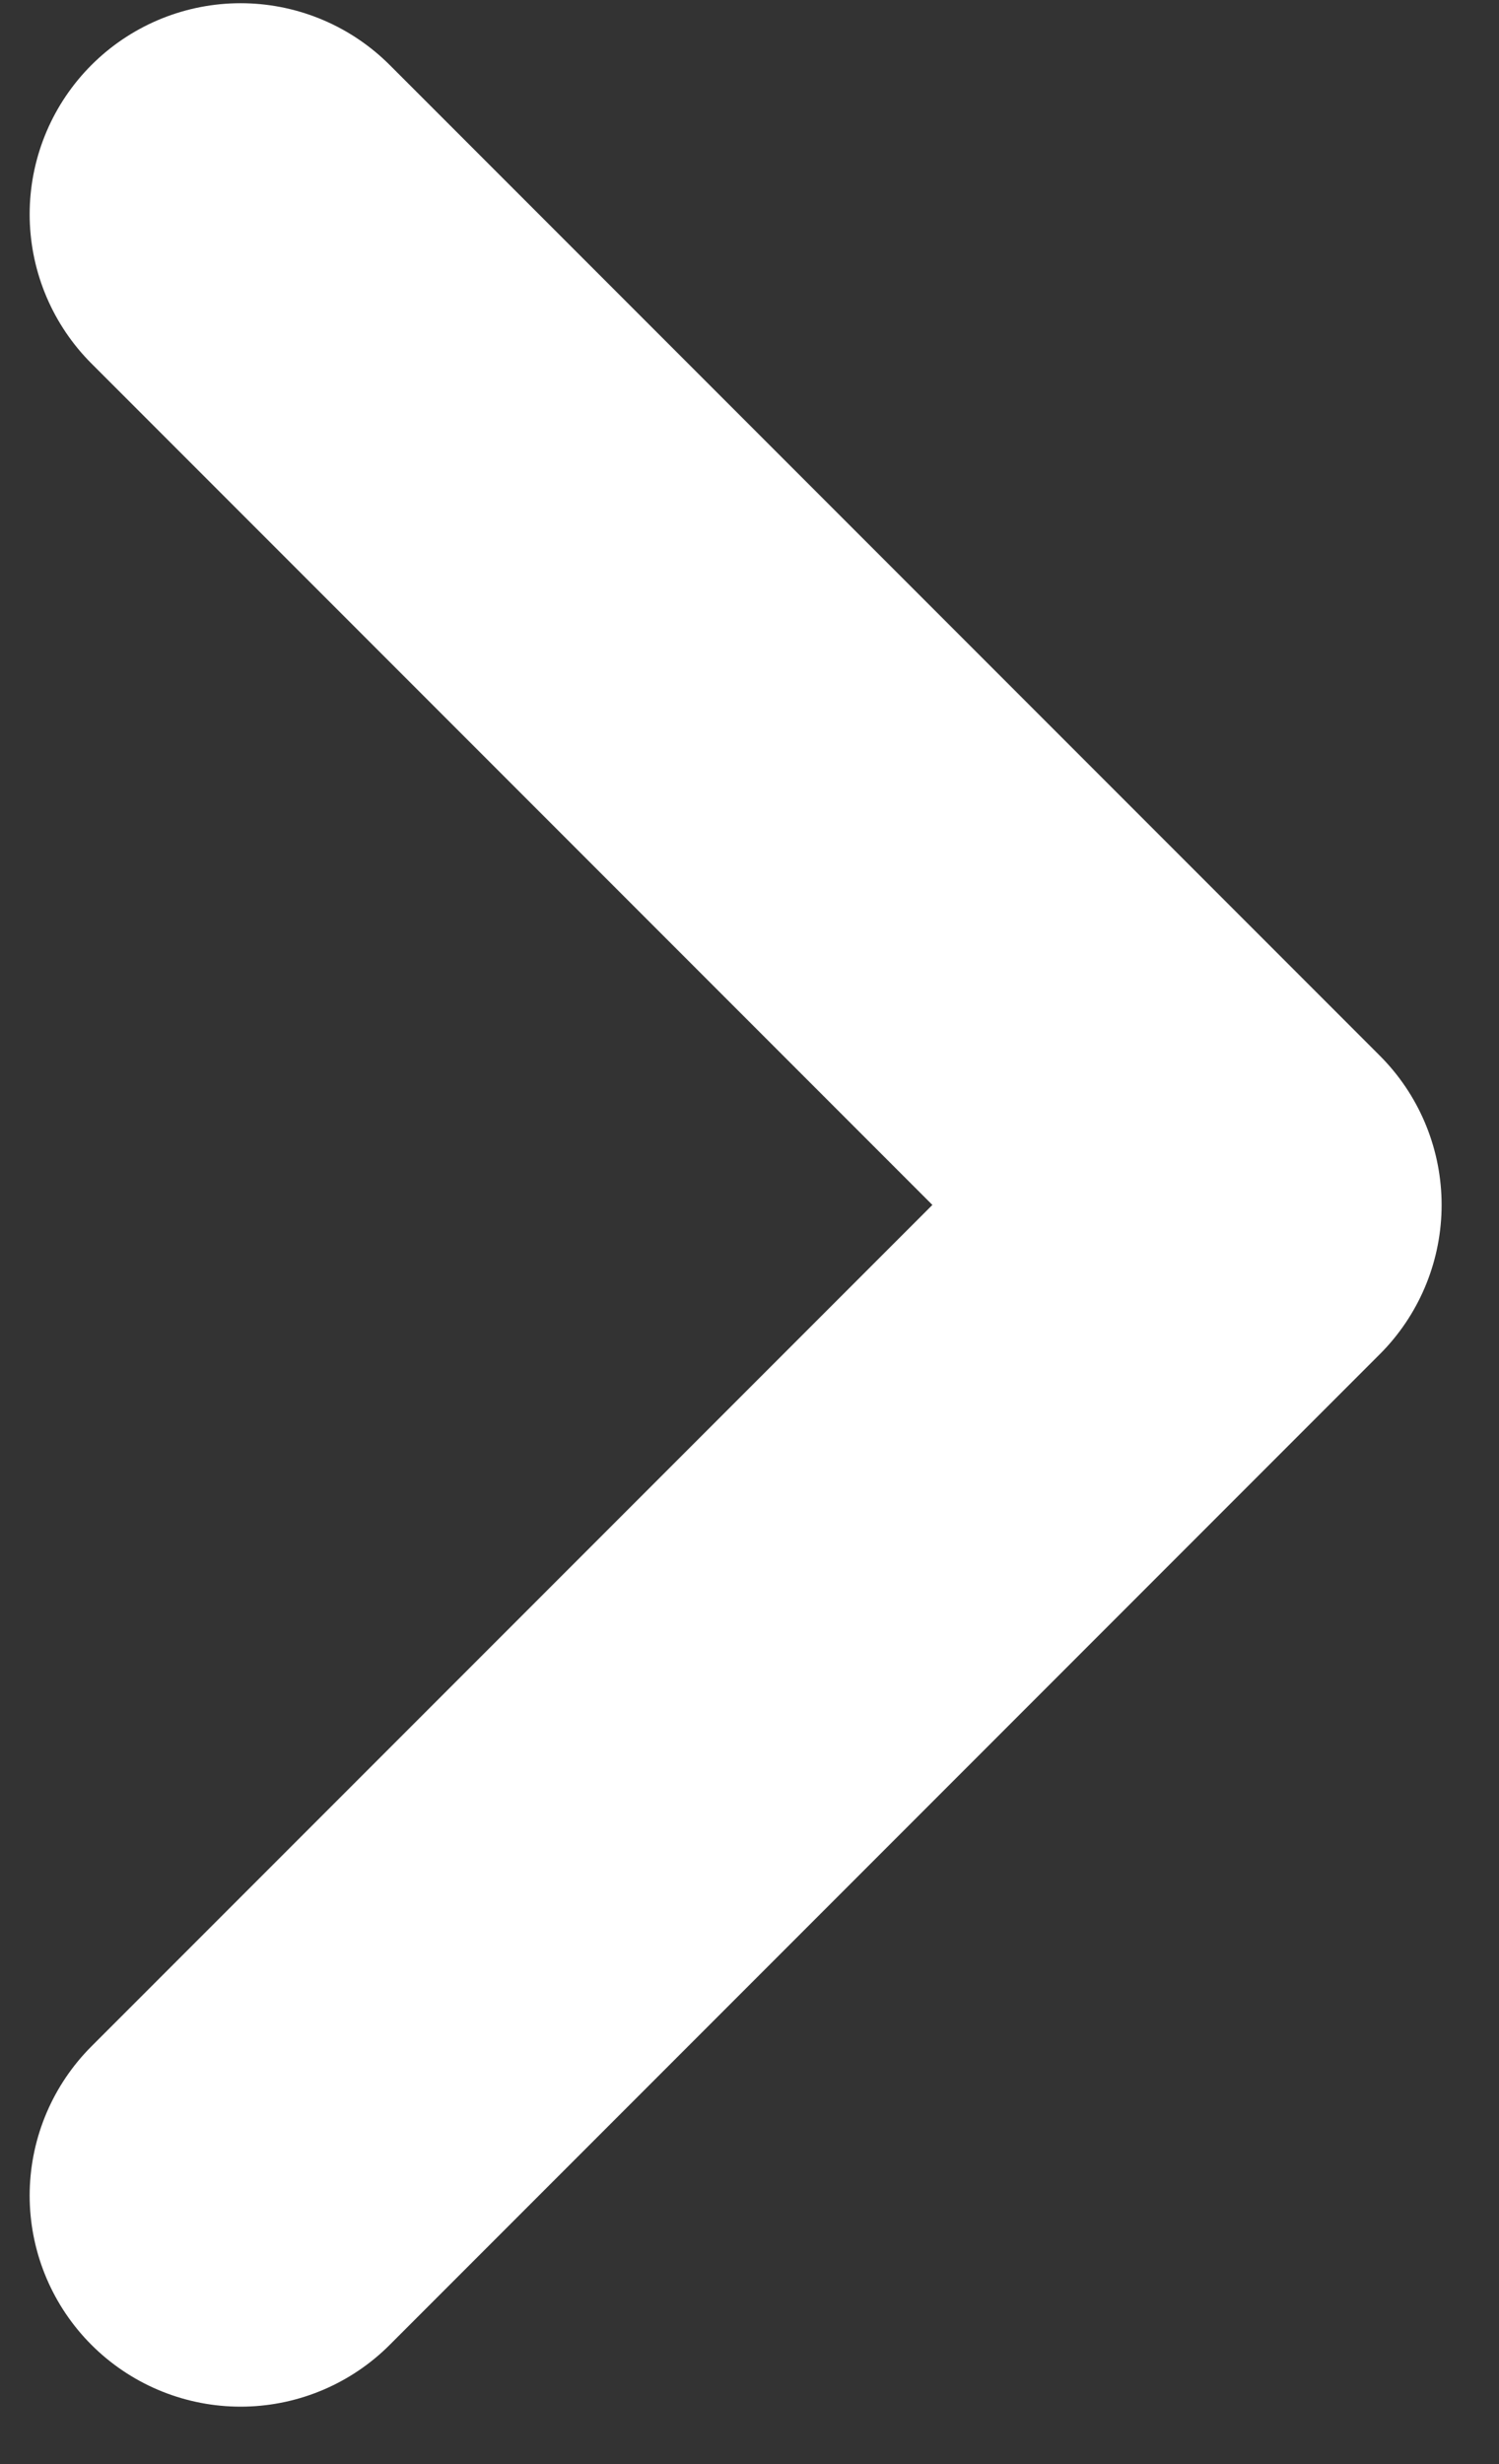 <svg width="14" height="23" viewBox="0 0 14 23" fill="none" xmlns="http://www.w3.org/2000/svg">
<rect x="0" y="0" width="14" height="23" fill="#333333" stroke="none"/>
<path d="M2.247 2L11.494 11.247L2.247 20.494" stroke="white" stroke-width="3.94" stroke-linecap="round" stroke-linejoin="round"/>
</svg>
